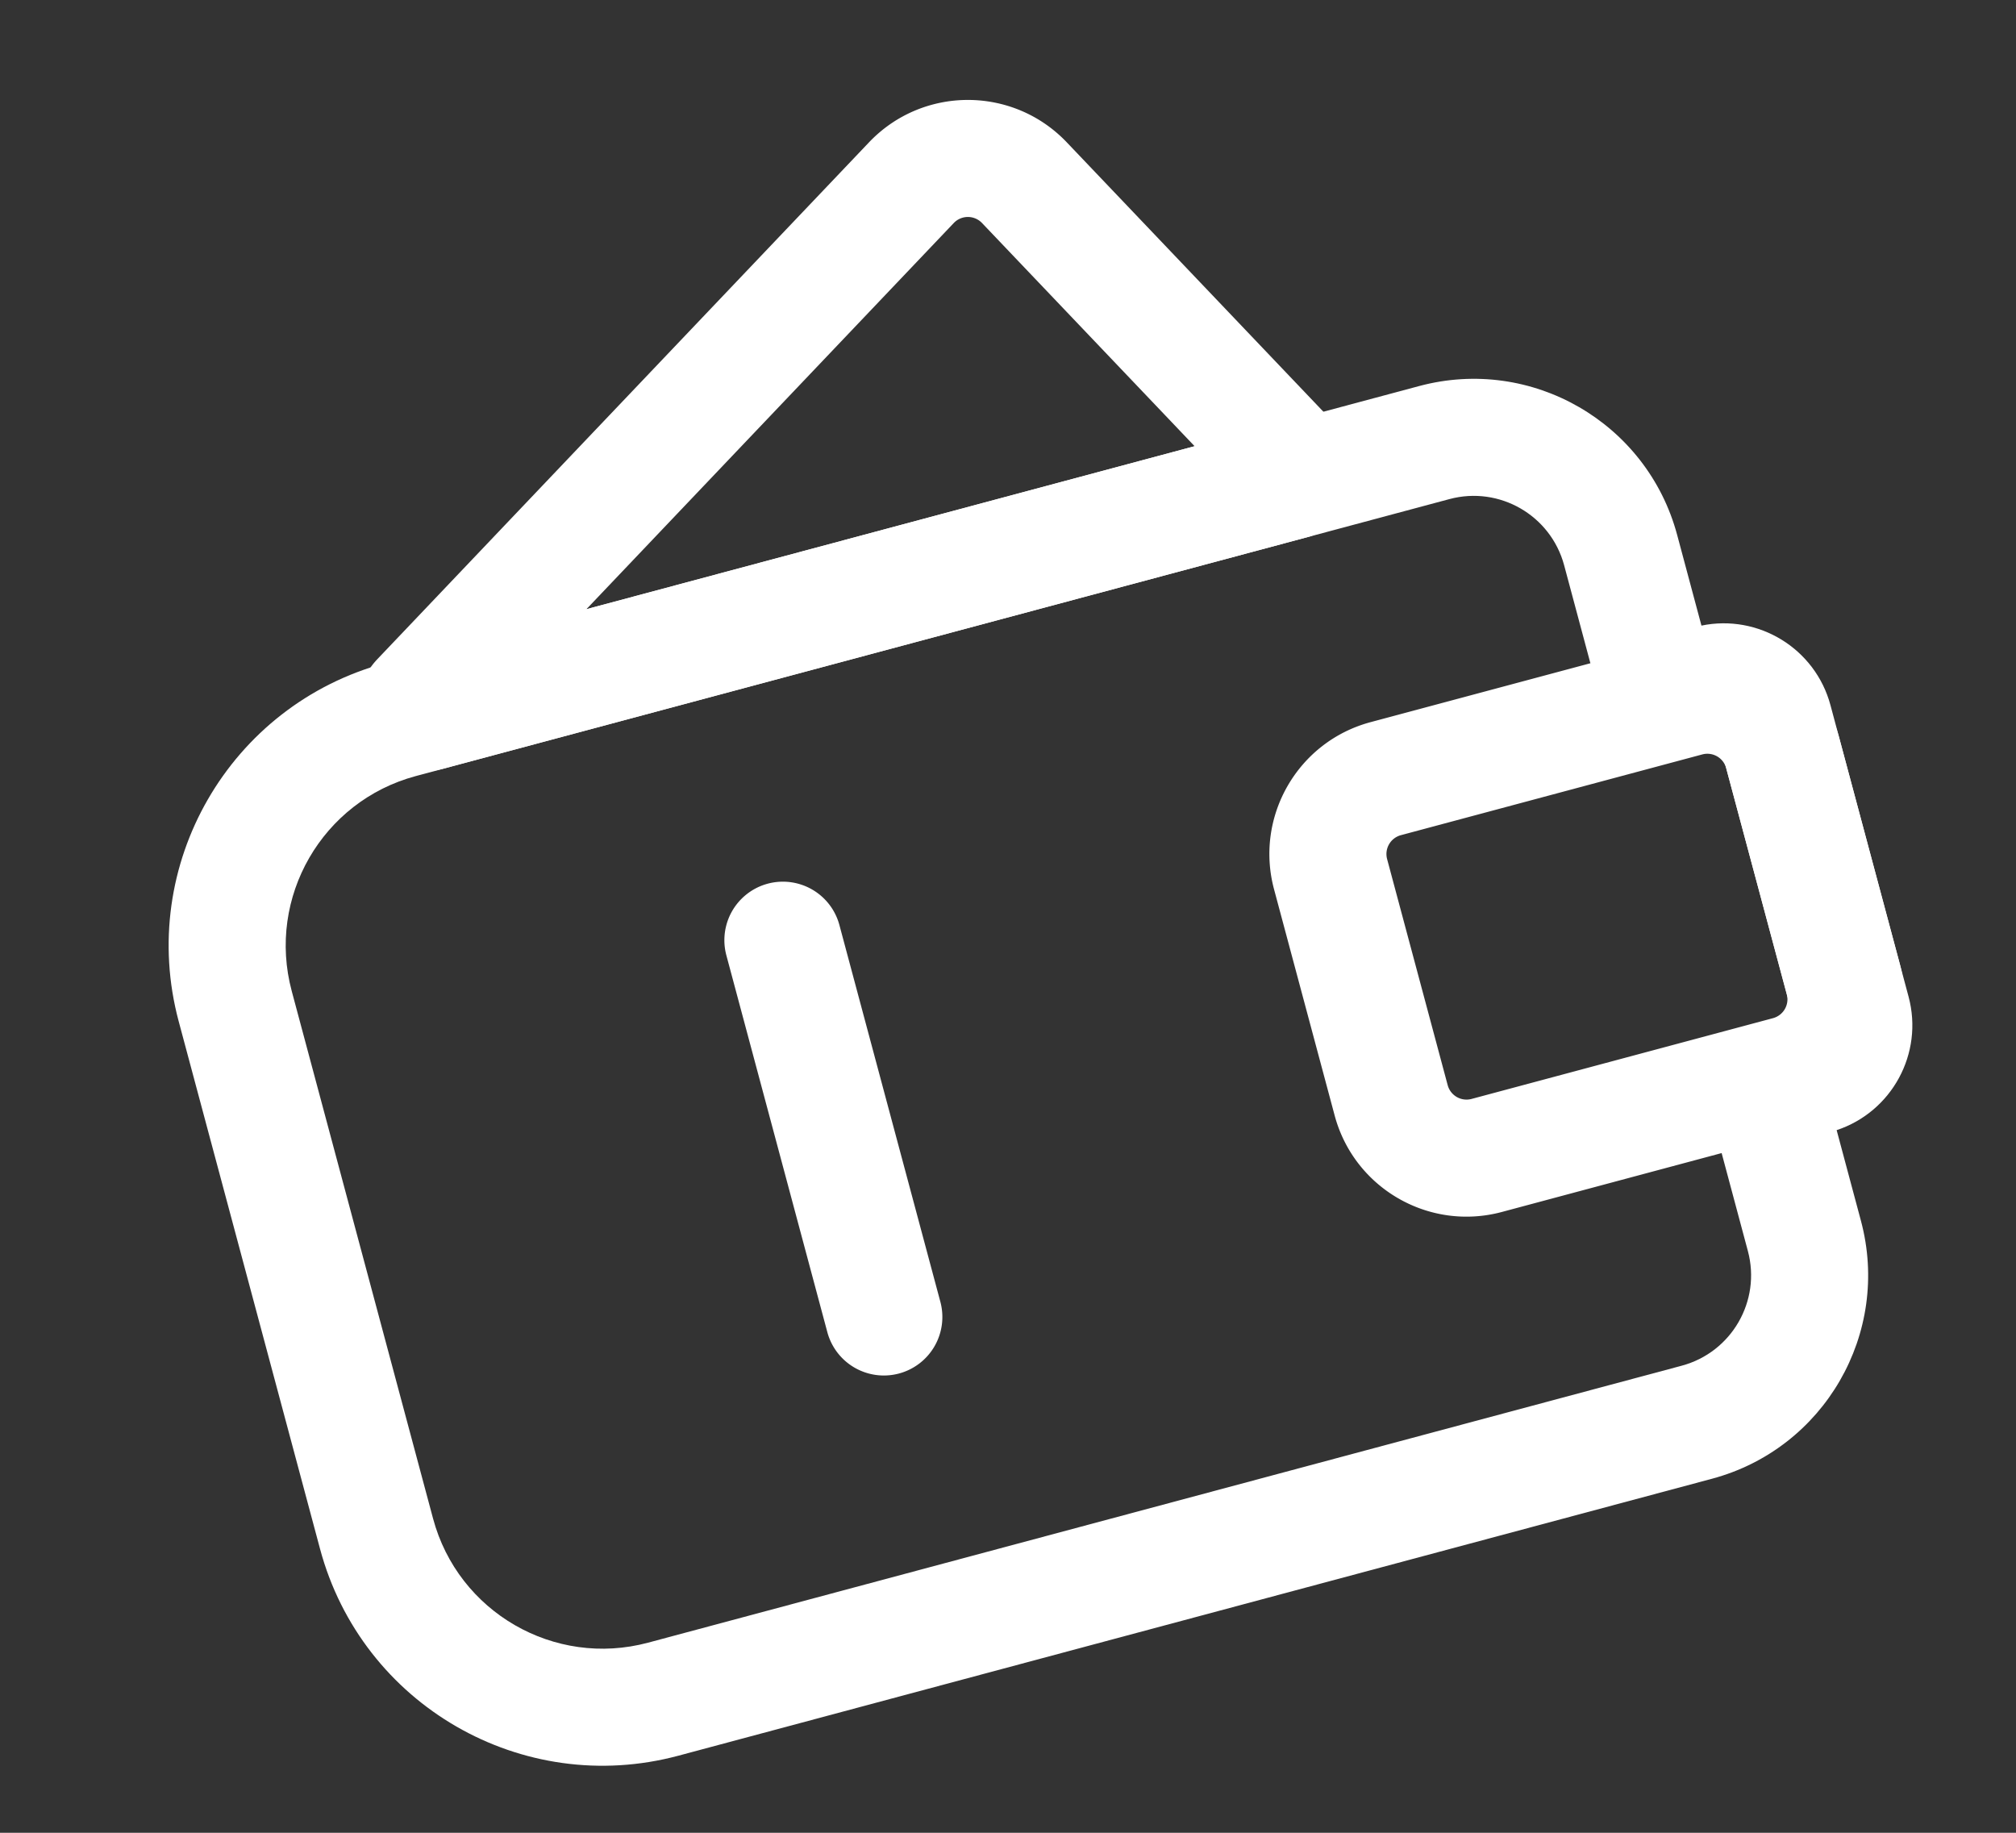 <svg xmlns="http://www.w3.org/2000/svg" width="253" height="230" fill="none" viewBox="0 0 253 230"><rect x="0" y="0" width="253" height="230" fill="#333333" stroke="none"/><path fill="#fff" fill-rule="evenodd" d="M22.424 128.169c-5.248-19.586 6.375-39.718 25.961-44.966l129.719-34.758c14.102-3.779 28.597 4.59 32.375 18.692l3.047 11.371c7.142-1.476 14.282 2.862 16.193 9.996l9.798 36.567c1.912 7.135-2.102 14.461-9.025 16.754l3.047 11.371c3.778 14.102-4.59 28.597-18.692 32.375L85.128 220.329c-19.586 5.248-39.718-6.375-44.966-25.961Zm29.762-30.78c-11.751 3.148-18.725 15.228-15.576 26.979l17.737 66.199c3.15 11.752 15.229 18.726 26.98 15.577l129.719-34.758c6.267-1.68 9.987-8.122 8.307-14.389l-3.252-12.137c-1.911-7.134 2.103-14.461 9.026-16.753l-9.388-35.037c-7.142 1.477-14.281-2.86-16.193-9.995l-3.252-12.137c-1.68-6.267-8.122-9.987-14.389-8.308Z" clip-rule="evenodd"/><path fill="#fff" fill-rule="evenodd" d="M159.89 111.607c-2.449-9.14 2.975-18.535 12.115-20.984l37.828-10.136c9.14-2.45 18.535 2.975 20.984 12.115l7.602 28.371c2.45 9.14-2.975 18.535-12.115 20.984l-37.828 10.136c-9.14 2.45-18.535-2.975-20.984-12.115Zm15.916-6.799a2.45 2.45 0 0 0-1.73 2.998l7.602 28.371a2.447 2.447 0 0 0 2.997 1.731l37.828-10.136a2.45 2.45 0 0 0 1.731-2.998l-7.602-28.37a2.45 2.45 0 0 0-2.998-1.73ZM123.239 27.987a2.45 2.45 0 0 0-3.546.001l-46.1 48.46 76.328-20.452Zm-14.186-10.12c6.75-7.097 18.064-7.1 24.819-.01l34.077 35.771c4.357 4.574 2.23 12.144-3.872 13.779l-108.53 29.08c-8.118 2.176-13.976-7.685-8.183-13.774ZM112.82 172.365a7.343 7.343 0 0 1-8.993-5.192l-12.67-47.285a7.343 7.343 0 0 1 14.186-3.801l12.67 47.285a7.343 7.343 0 0 1-5.193 8.993" clip-rule="evenodd"/></svg>